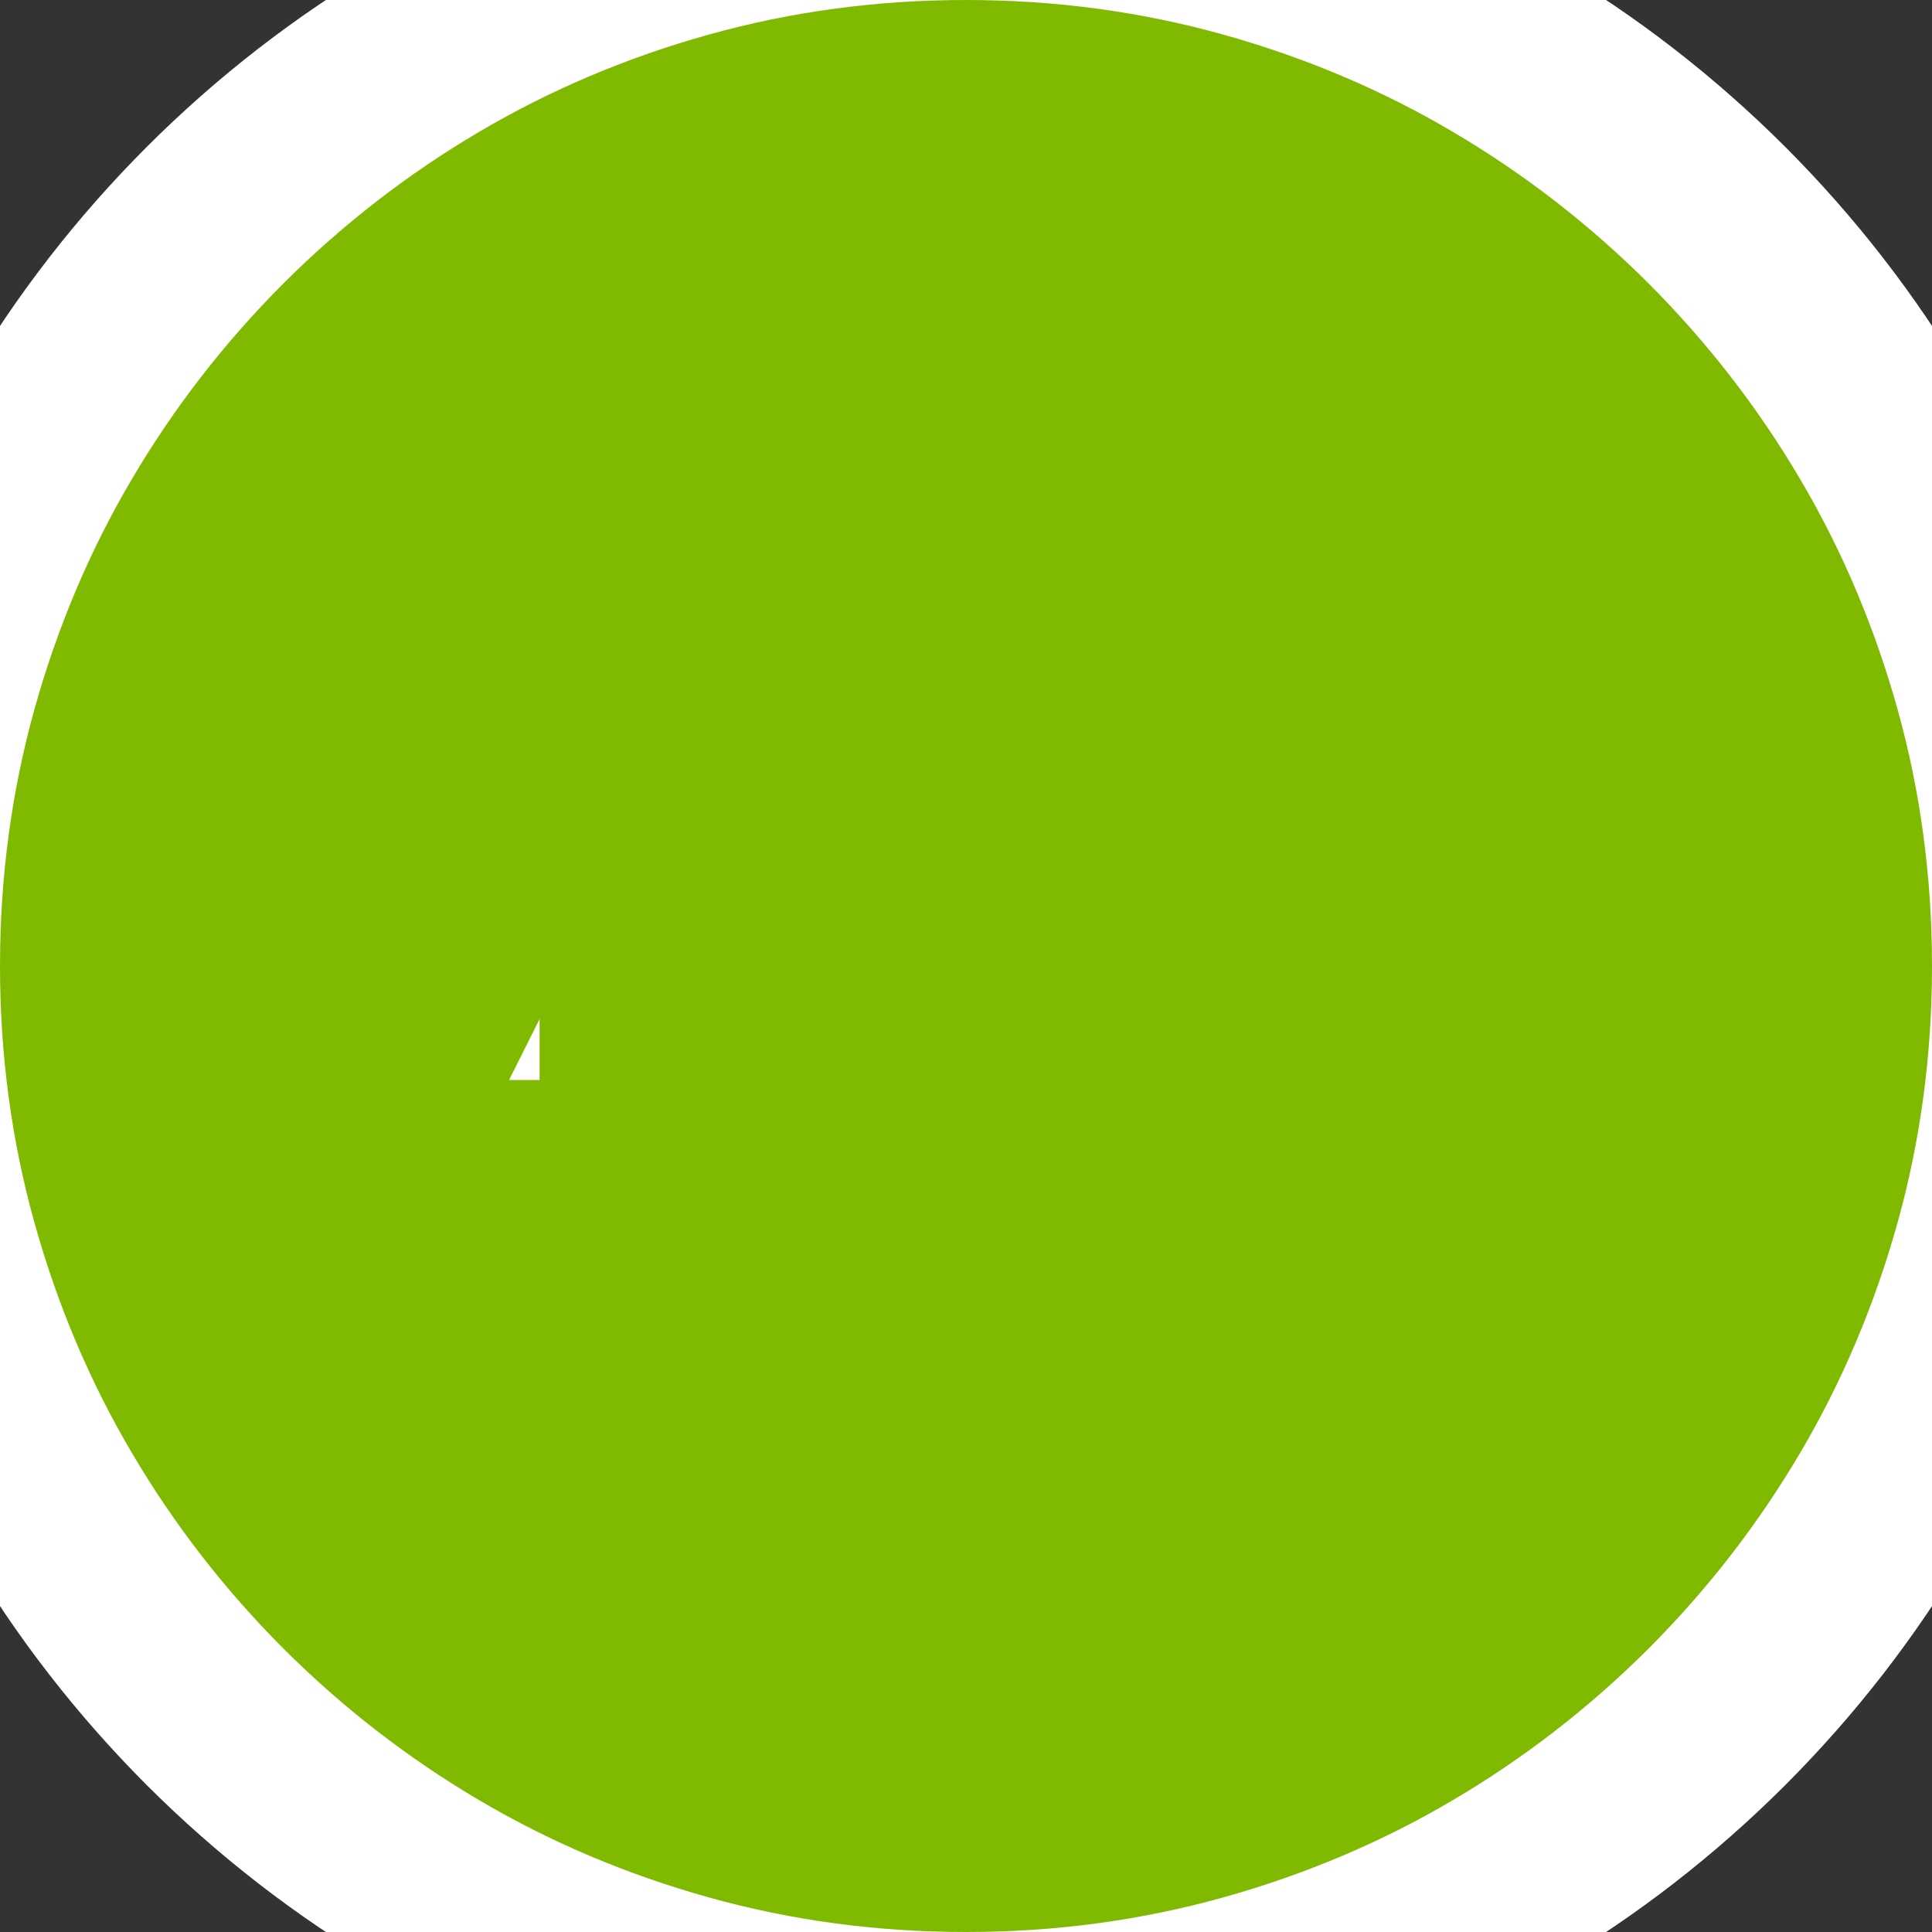 <?xml version="1.0" encoding="utf-8"?>
<svg viewBox="0 0 20 20" width="20" height="20" xmlns="http://www.w3.org/2000/svg">
  <rect x="0" y="0" width="20" height="20" fill="#333333" stroke="none"/>
  <g id="Content-/-Personas-/-Status-/-Available-/-20px" stroke="none" stroke-width="1" fill="none" fill-rule="evenodd">
    <path d="M10,-1 C11.008,-1 11.984,-0.869 12.925,-0.607 C13.861,-0.346 14.738,0.025 15.552,0.506 C16.364,0.985 17.104,1.559 17.773,2.227 C18.441,2.896 19.015,3.636 19.494,4.448 C19.975,5.262 20.346,6.139 20.607,7.075 C20.869,8.016 21,8.992 21,10 C21,11.008 20.869,11.984 20.607,12.925 C20.346,13.861 19.975,14.738 19.494,15.552 C19.015,16.364 18.441,17.104 17.773,17.773 C17.104,18.441 16.364,19.015 15.552,19.494 C14.738,19.975 13.861,20.346 12.925,20.607 C11.984,20.869 11.008,21 10,21 C8.992,21 8.016,20.869 7.075,20.607 C6.139,20.346 5.262,19.975 4.448,19.494 C3.636,19.015 2.896,18.441 2.227,17.773 C1.559,17.104 0.985,16.364 0.506,15.552 C0.025,14.738 -0.346,13.861 -0.607,12.925 C-0.869,11.984 -1,11.008 -1,10 C-1,8.992 -0.869,8.016 -0.607,7.075 C-0.346,6.139 0.025,5.262 0.506,4.448 C0.985,3.636 1.559,2.896 2.227,2.227 C2.896,1.559 3.636,0.985 4.448,0.506 C5.262,0.025 6.139,-0.346 7.075,-0.607 C8.016,-0.869 8.992,-1 10,-1 Z M13.001,7.866 L8.857,12.01 L6.998,10.15 C6.977,10.129 6.98,10.131 6.953,10.131 C6.944,10.131 6.94,10.132 6.934,10.134 C6.921,10.14 6.915,10.144 6.908,10.15 C6.899,10.16 6.894,10.168 6.888,10.18 C6.889,10.18 6.889,10.179 6.889,10.186 C6.889,10.189 6.89,10.194 6.895,10.208 C6.901,10.221 6.904,10.227 6.908,10.23 L8.813,12.135 C8.816,12.138 8.822,12.142 8.835,12.148 C8.849,12.153 8.854,12.154 8.857,12.154 C8.867,12.154 8.87,12.154 8.876,12.151 C8.889,12.145 8.896,12.141 8.902,12.135 L13.092,7.945 C13.093,7.944 13.093,7.944 13.095,7.939 C13.1,7.926 13.102,7.919 13.102,7.91 C13.102,7.901 13.101,7.897 13.098,7.891 C13.092,7.877 13.089,7.873 13.087,7.87 C13.085,7.868 13.08,7.865 13.066,7.859 C13.06,7.856 13.056,7.855 13.047,7.855 C13.036,7.855 13.024,7.858 13.005,7.865 C13.001,7.867 13.001,7.867 13.001,7.866 Z M6.888,10.18 C6.888,10.18 6.888,10.18 6.888,10.18 C6.888,10.18 6.888,10.18 6.888,10.18 Z" id="Shape" stroke="#FFFFFF" stroke-width="2" fill="#7FBA00"/>
  </g>
  <rect x="5.586" y="4.426" width="8.943" height="10.33" style="fill: rgb(127, 186, 0);"/>
</svg>